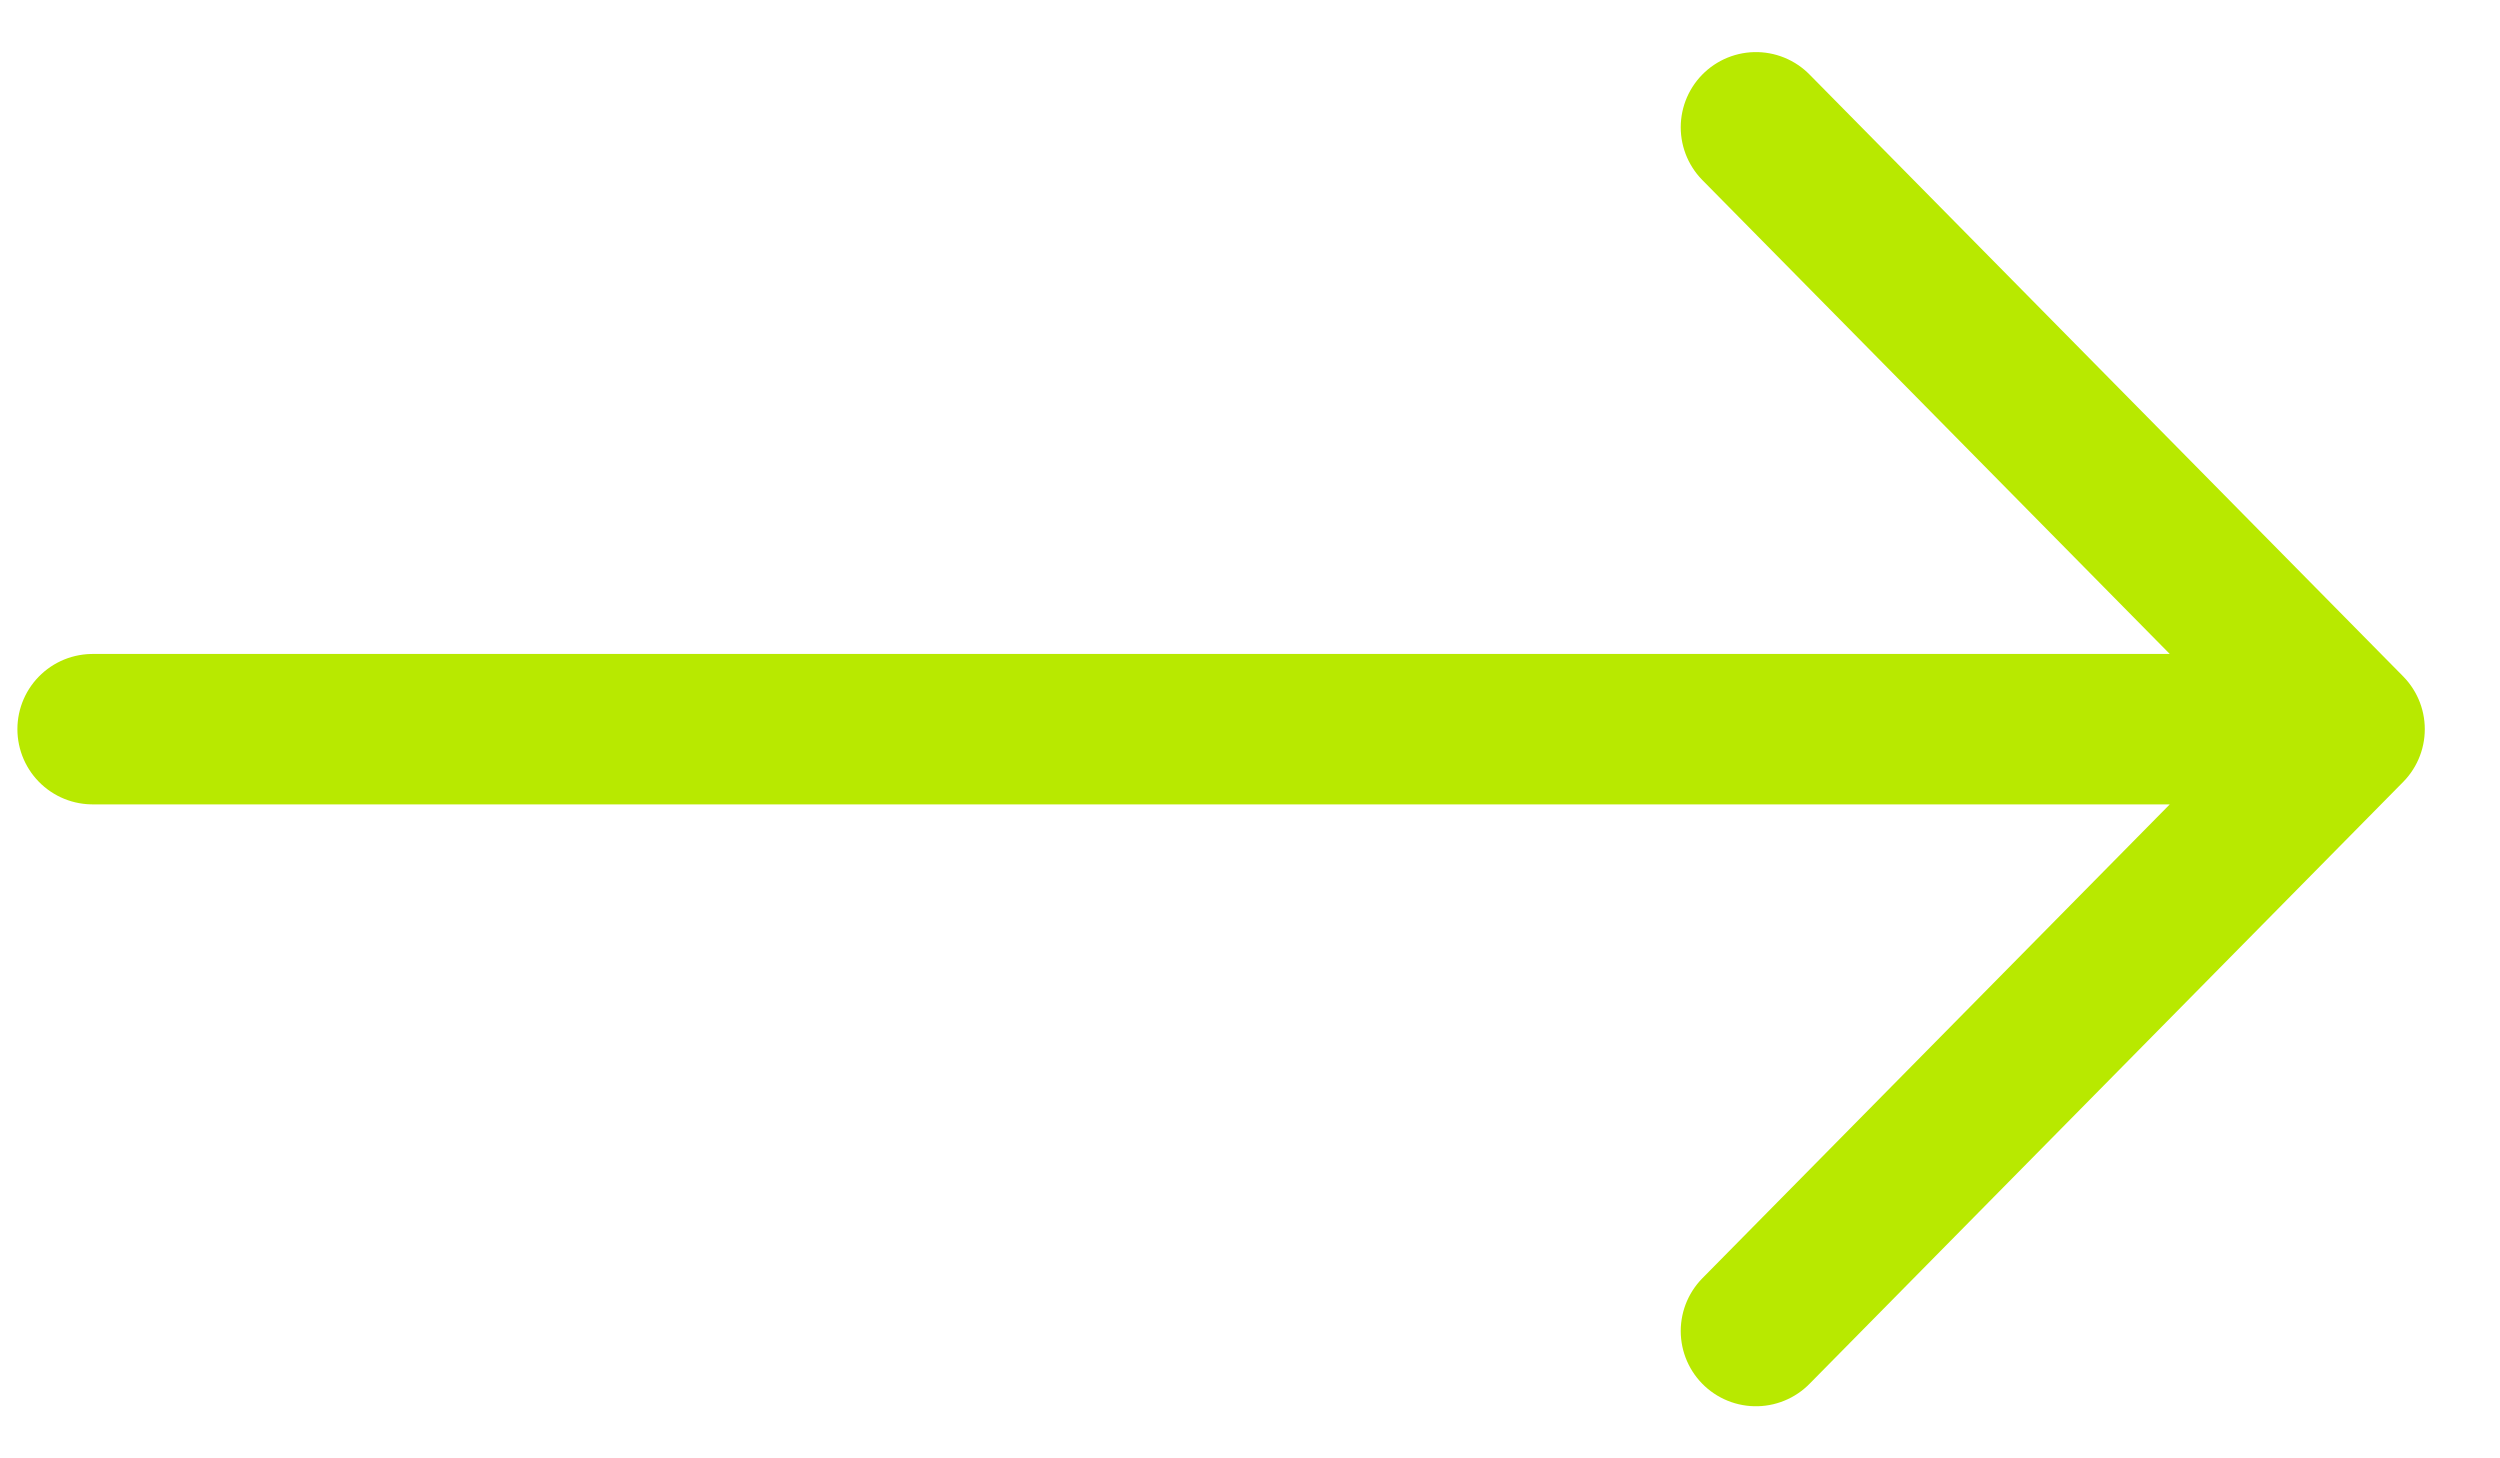 <svg width="24" height="14" viewBox="0 0 24 14" fill="none" xmlns="http://www.w3.org/2000/svg">
<path d="M0.889 7H22.556M22.556 7L16.857 1.222M22.556 7L16.857 12.778" stroke="#B8E900" stroke-width="1.444" stroke-linecap="round" stroke-linejoin="round"/>
</svg>
